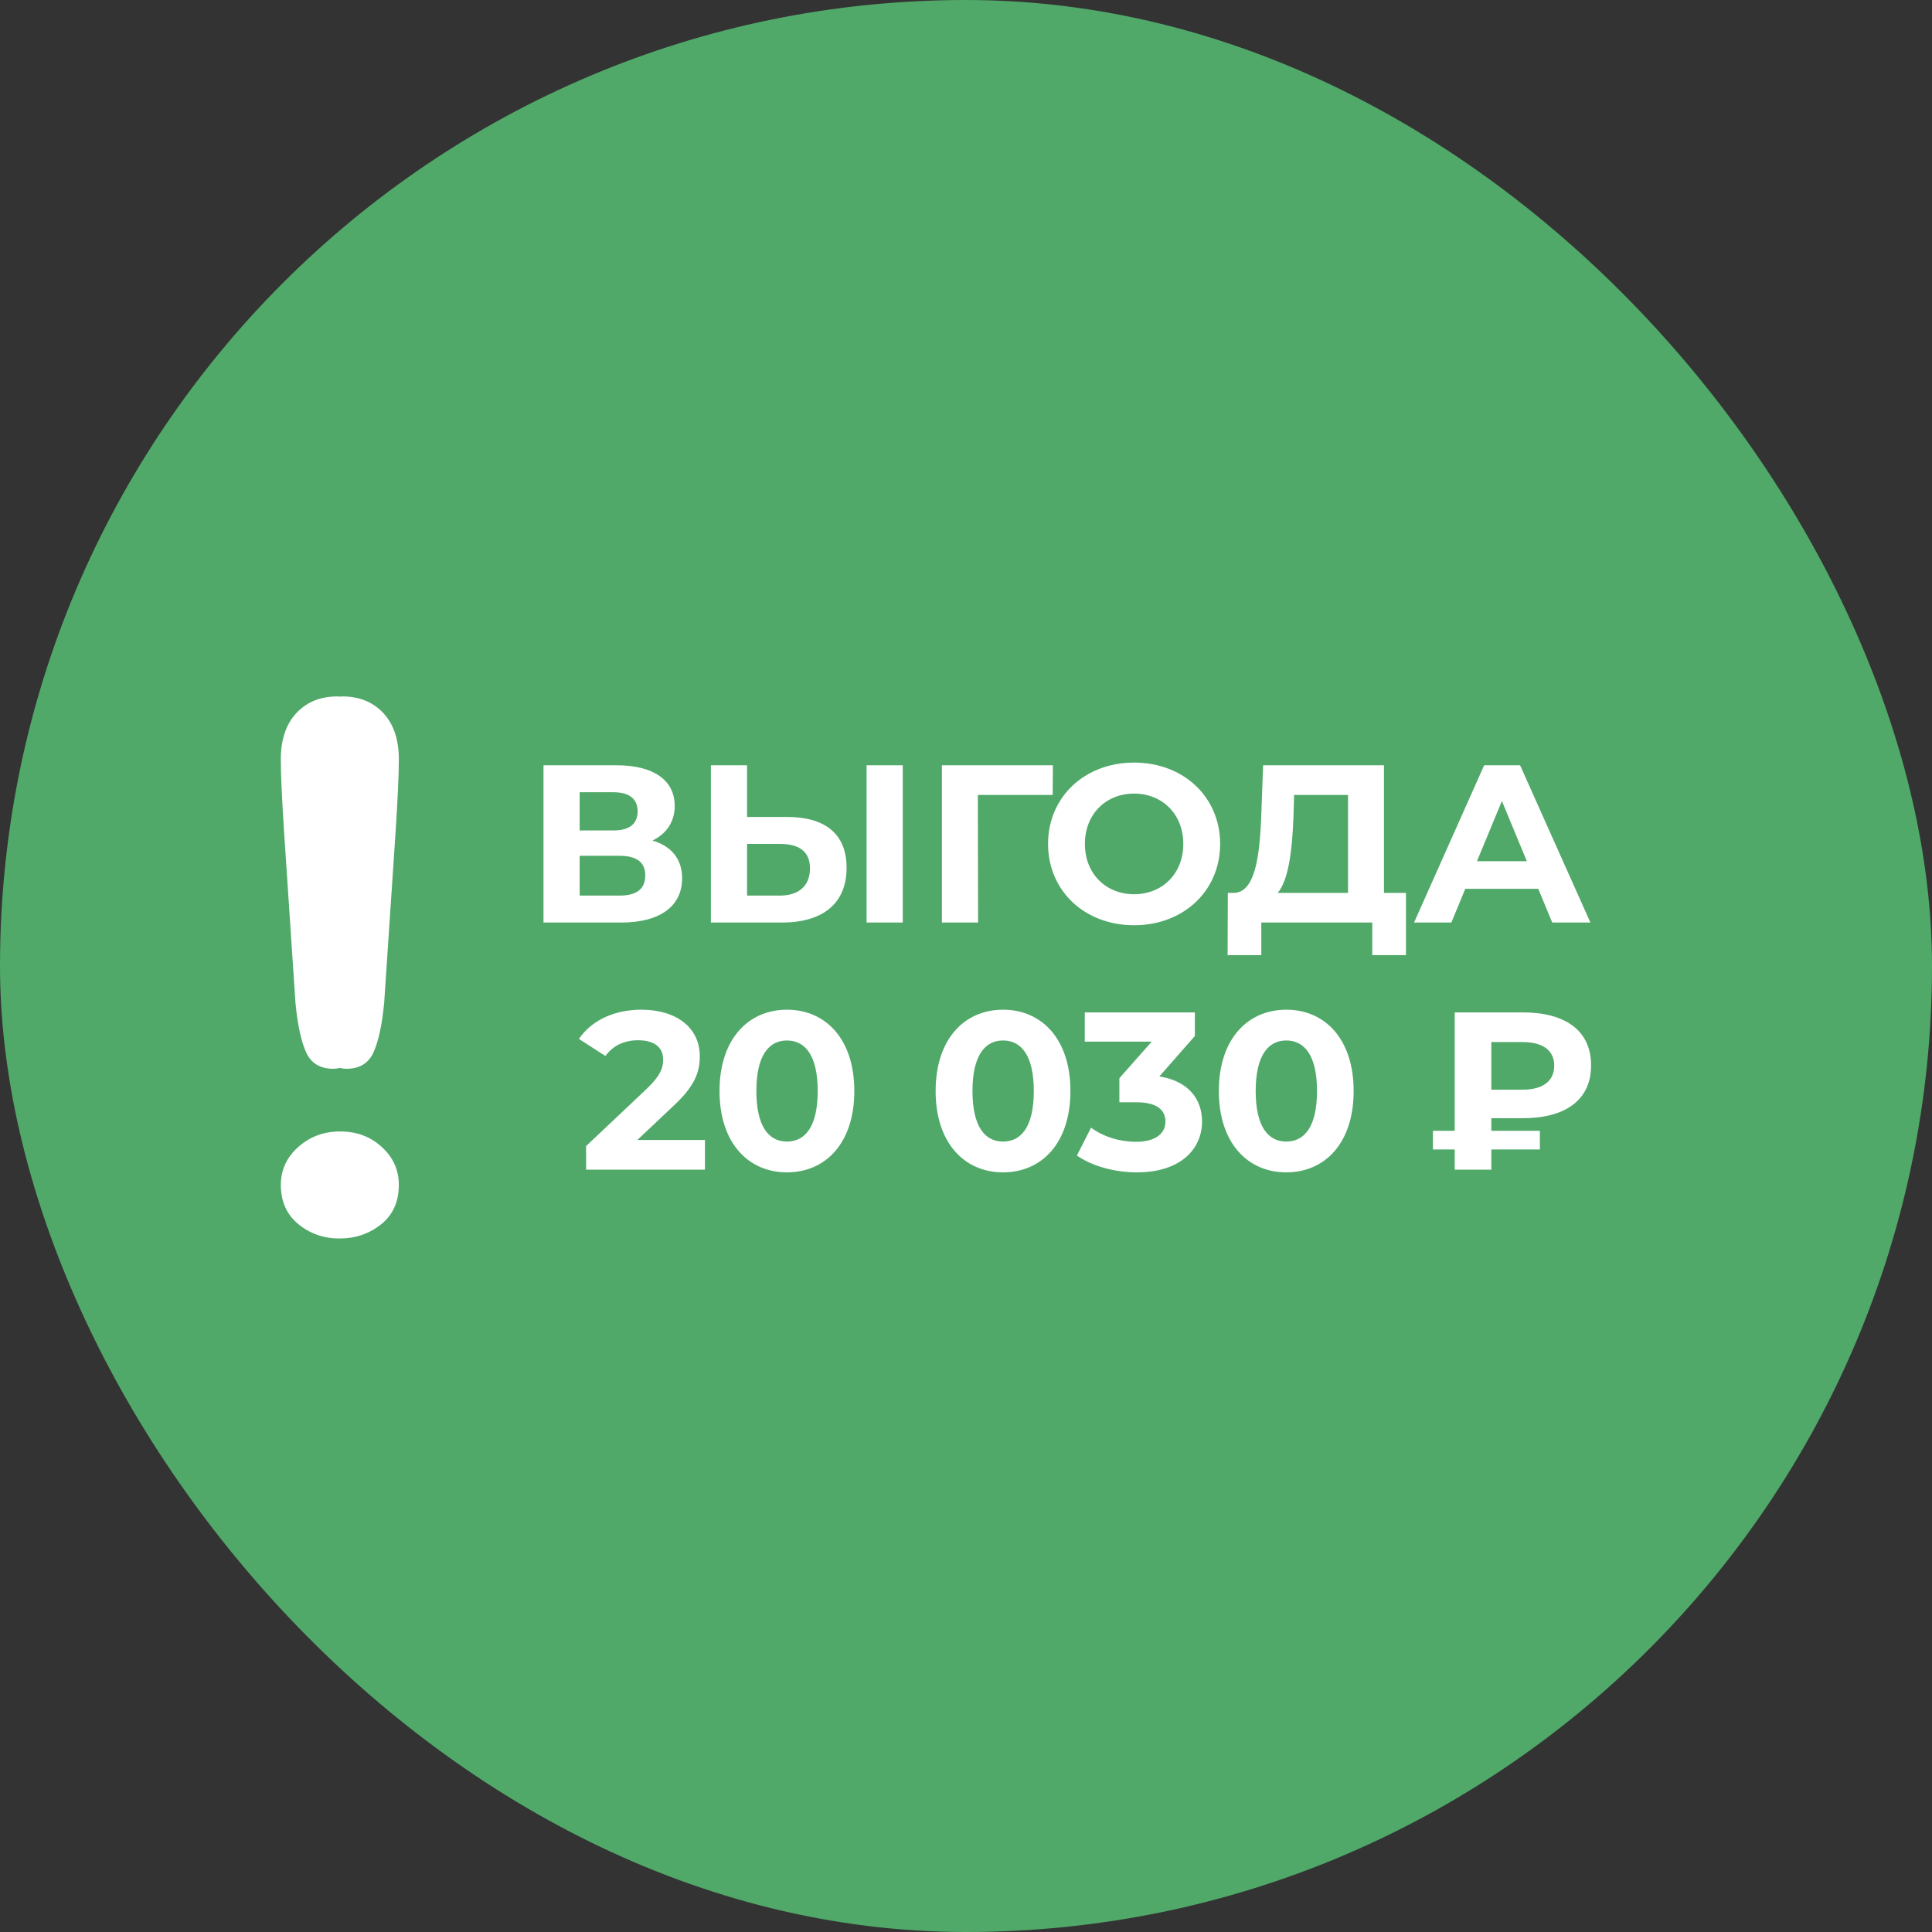 <?xml version="1.0" encoding="UTF-8"?> <svg xmlns="http://www.w3.org/2000/svg" width="172" height="172" viewBox="0 0 172 172" fill="none"><rect x="0" y="0" width="172" height="172" fill="#333333" stroke="none"/><rect width="172" height="172" rx="86" fill="#50A969"></rect><path d="M26.305 89.284C26.495 91.262 26.817 92.731 27.26 93.701C27.708 94.667 28.506 95.15 29.654 95.149C29.869 95.149 30.061 95.116 30.252 95.077C30.447 95.116 30.638 95.149 30.855 95.149C32.002 95.149 32.798 94.666 33.245 93.701C33.691 92.731 34.007 91.262 34.201 89.284L35.221 74.017C35.412 71.042 35.507 68.906 35.508 67.61C35.508 65.846 35.047 64.47 34.124 63.481C33.198 62.493 31.98 61.999 30.473 62C30.392 62 30.332 62.018 30.253 62.021C30.178 62.018 30.116 62 30.038 62C28.527 62 27.312 62.493 26.387 63.481C25.463 64.471 25 65.848 25 67.611C25 68.907 25.095 71.042 25.288 74.018L26.305 89.284ZM30.291 100.73C28.827 100.73 27.584 101.191 26.551 102.115C25.518 103.039 25.002 104.16 25.002 105.478C25.002 106.965 25.525 108.135 26.564 108.985C27.608 109.835 28.825 110.26 30.216 110.26C31.633 110.26 32.868 109.841 33.924 109.002C34.979 108.164 35.506 106.987 35.506 105.48C35.506 104.162 35.002 103.041 33.992 102.116C32.983 101.191 31.749 100.729 30.289 100.73" fill="white"></path><path d="M58.087 74.831C59.786 75.331 60.727 76.491 60.727 78.191C60.727 80.631 58.827 82.131 55.286 82.131H48.386V68.131H54.907C58.147 68.131 60.066 69.431 60.066 71.751C60.066 73.171 59.327 74.231 58.087 74.831ZM51.606 70.531V73.931H54.627C56.026 73.931 56.767 73.351 56.767 72.231C56.767 71.131 56.026 70.531 54.627 70.531H51.606ZM55.166 79.731C56.666 79.731 57.447 79.151 57.447 77.931C57.447 76.751 56.666 76.191 55.166 76.191H51.606V79.731H55.166ZM70.069 72.731C73.449 72.731 75.369 74.231 75.369 77.251C75.369 80.471 73.209 82.131 69.609 82.131H63.289V68.131H66.509V72.731H70.069ZM77.149 82.131V68.131H80.369V82.131H77.149ZM69.429 79.731C71.089 79.731 72.109 78.891 72.109 77.311C72.109 75.771 71.109 75.131 69.429 75.131H66.509V79.731H69.429ZM93.735 68.131L93.715 70.771H87.055L87.075 82.131H83.855V68.131H93.735ZM100.965 82.371C96.545 82.371 93.305 79.291 93.305 75.131C93.305 70.971 96.545 67.891 100.965 67.891C105.365 67.891 108.625 70.951 108.625 75.131C108.625 79.311 105.365 82.371 100.965 82.371ZM100.965 79.611C103.465 79.611 105.345 77.791 105.345 75.131C105.345 72.471 103.465 70.651 100.965 70.651C98.465 70.651 96.585 72.471 96.585 75.131C96.585 77.791 98.465 79.611 100.965 79.611ZM123.21 79.491H125.17V85.031H122.17V82.131H112.29V85.031H109.29L109.31 79.491H109.87C111.69 79.431 112.15 76.431 112.29 72.511L112.45 68.131H123.21V79.491ZM115.15 72.811C115.03 75.791 114.71 78.351 113.75 79.491H120.01V70.771H115.21L115.15 72.811ZM138.189 82.131L136.949 79.131H130.449L129.209 82.131H125.889L132.129 68.131H135.329L141.589 82.131H138.189ZM131.489 76.671H135.929L133.709 71.311L131.489 76.671ZM56.739 101.491H62.76V104.131H52.179V102.031L57.58 96.931C58.819 95.751 59.039 95.031 59.039 94.351C59.039 93.251 58.279 92.611 56.8 92.611C55.599 92.611 54.58 93.071 53.9 94.011L51.539 92.491C52.62 90.911 54.58 89.891 57.099 89.891C60.219 89.891 62.3 91.491 62.3 94.031C62.3 95.391 61.919 96.631 59.959 98.451L56.739 101.491ZM70.057 104.371C66.617 104.371 64.057 101.751 64.057 97.131C64.057 92.511 66.617 89.891 70.057 89.891C73.517 89.891 76.057 92.511 76.057 97.131C76.057 101.751 73.517 104.371 70.057 104.371ZM70.057 101.631C71.677 101.631 72.797 100.311 72.797 97.131C72.797 93.951 71.677 92.631 70.057 92.631C68.457 92.631 67.337 93.951 67.337 97.131C67.337 100.311 68.457 101.631 70.057 101.631ZM89.296 104.371C85.856 104.371 83.296 101.751 83.296 97.131C83.296 92.511 85.856 89.891 89.296 89.891C92.756 89.891 95.296 92.511 95.296 97.131C95.296 101.751 92.756 104.371 89.296 104.371ZM89.296 101.631C90.916 101.631 92.036 100.311 92.036 97.131C92.036 93.951 90.916 92.631 89.296 92.631C87.696 92.631 86.576 93.951 86.576 97.131C86.576 100.311 87.696 101.631 89.296 101.631ZM103.215 95.831C105.735 96.231 107.015 97.791 107.015 99.851C107.015 102.211 105.195 104.371 101.215 104.371C99.254 104.371 97.234 103.831 95.874 102.871L97.135 100.391C98.195 101.191 99.674 101.651 101.135 101.651C102.755 101.651 103.755 100.991 103.755 99.851C103.755 98.791 102.975 98.131 101.135 98.131H99.654V95.991L102.535 92.731H96.575V90.131H106.375V92.231L103.215 95.831ZM114.51 104.371C111.07 104.371 108.51 101.751 108.51 97.131C108.51 92.511 111.07 89.891 114.51 89.891C117.97 89.891 120.51 92.511 120.51 97.131C120.51 101.751 117.97 104.371 114.51 104.371ZM114.51 101.631C116.13 101.631 117.25 100.311 117.25 97.131C117.25 93.951 116.13 92.631 114.51 92.631C112.91 92.631 111.79 93.951 111.79 97.131C111.79 100.311 112.91 101.631 114.51 101.631ZM135.569 99.551H132.769V100.671H137.089V102.331H132.769V104.131H129.509V102.331H127.569V100.671H129.509V90.131H135.569C139.309 90.131 141.649 91.711 141.649 94.851C141.649 97.971 139.309 99.551 135.569 99.551ZM138.369 94.871C138.369 93.511 137.349 92.771 135.549 92.771H132.769V97.011H135.549C137.349 97.011 138.369 96.251 138.369 94.871Z" fill="white"></path></svg> 